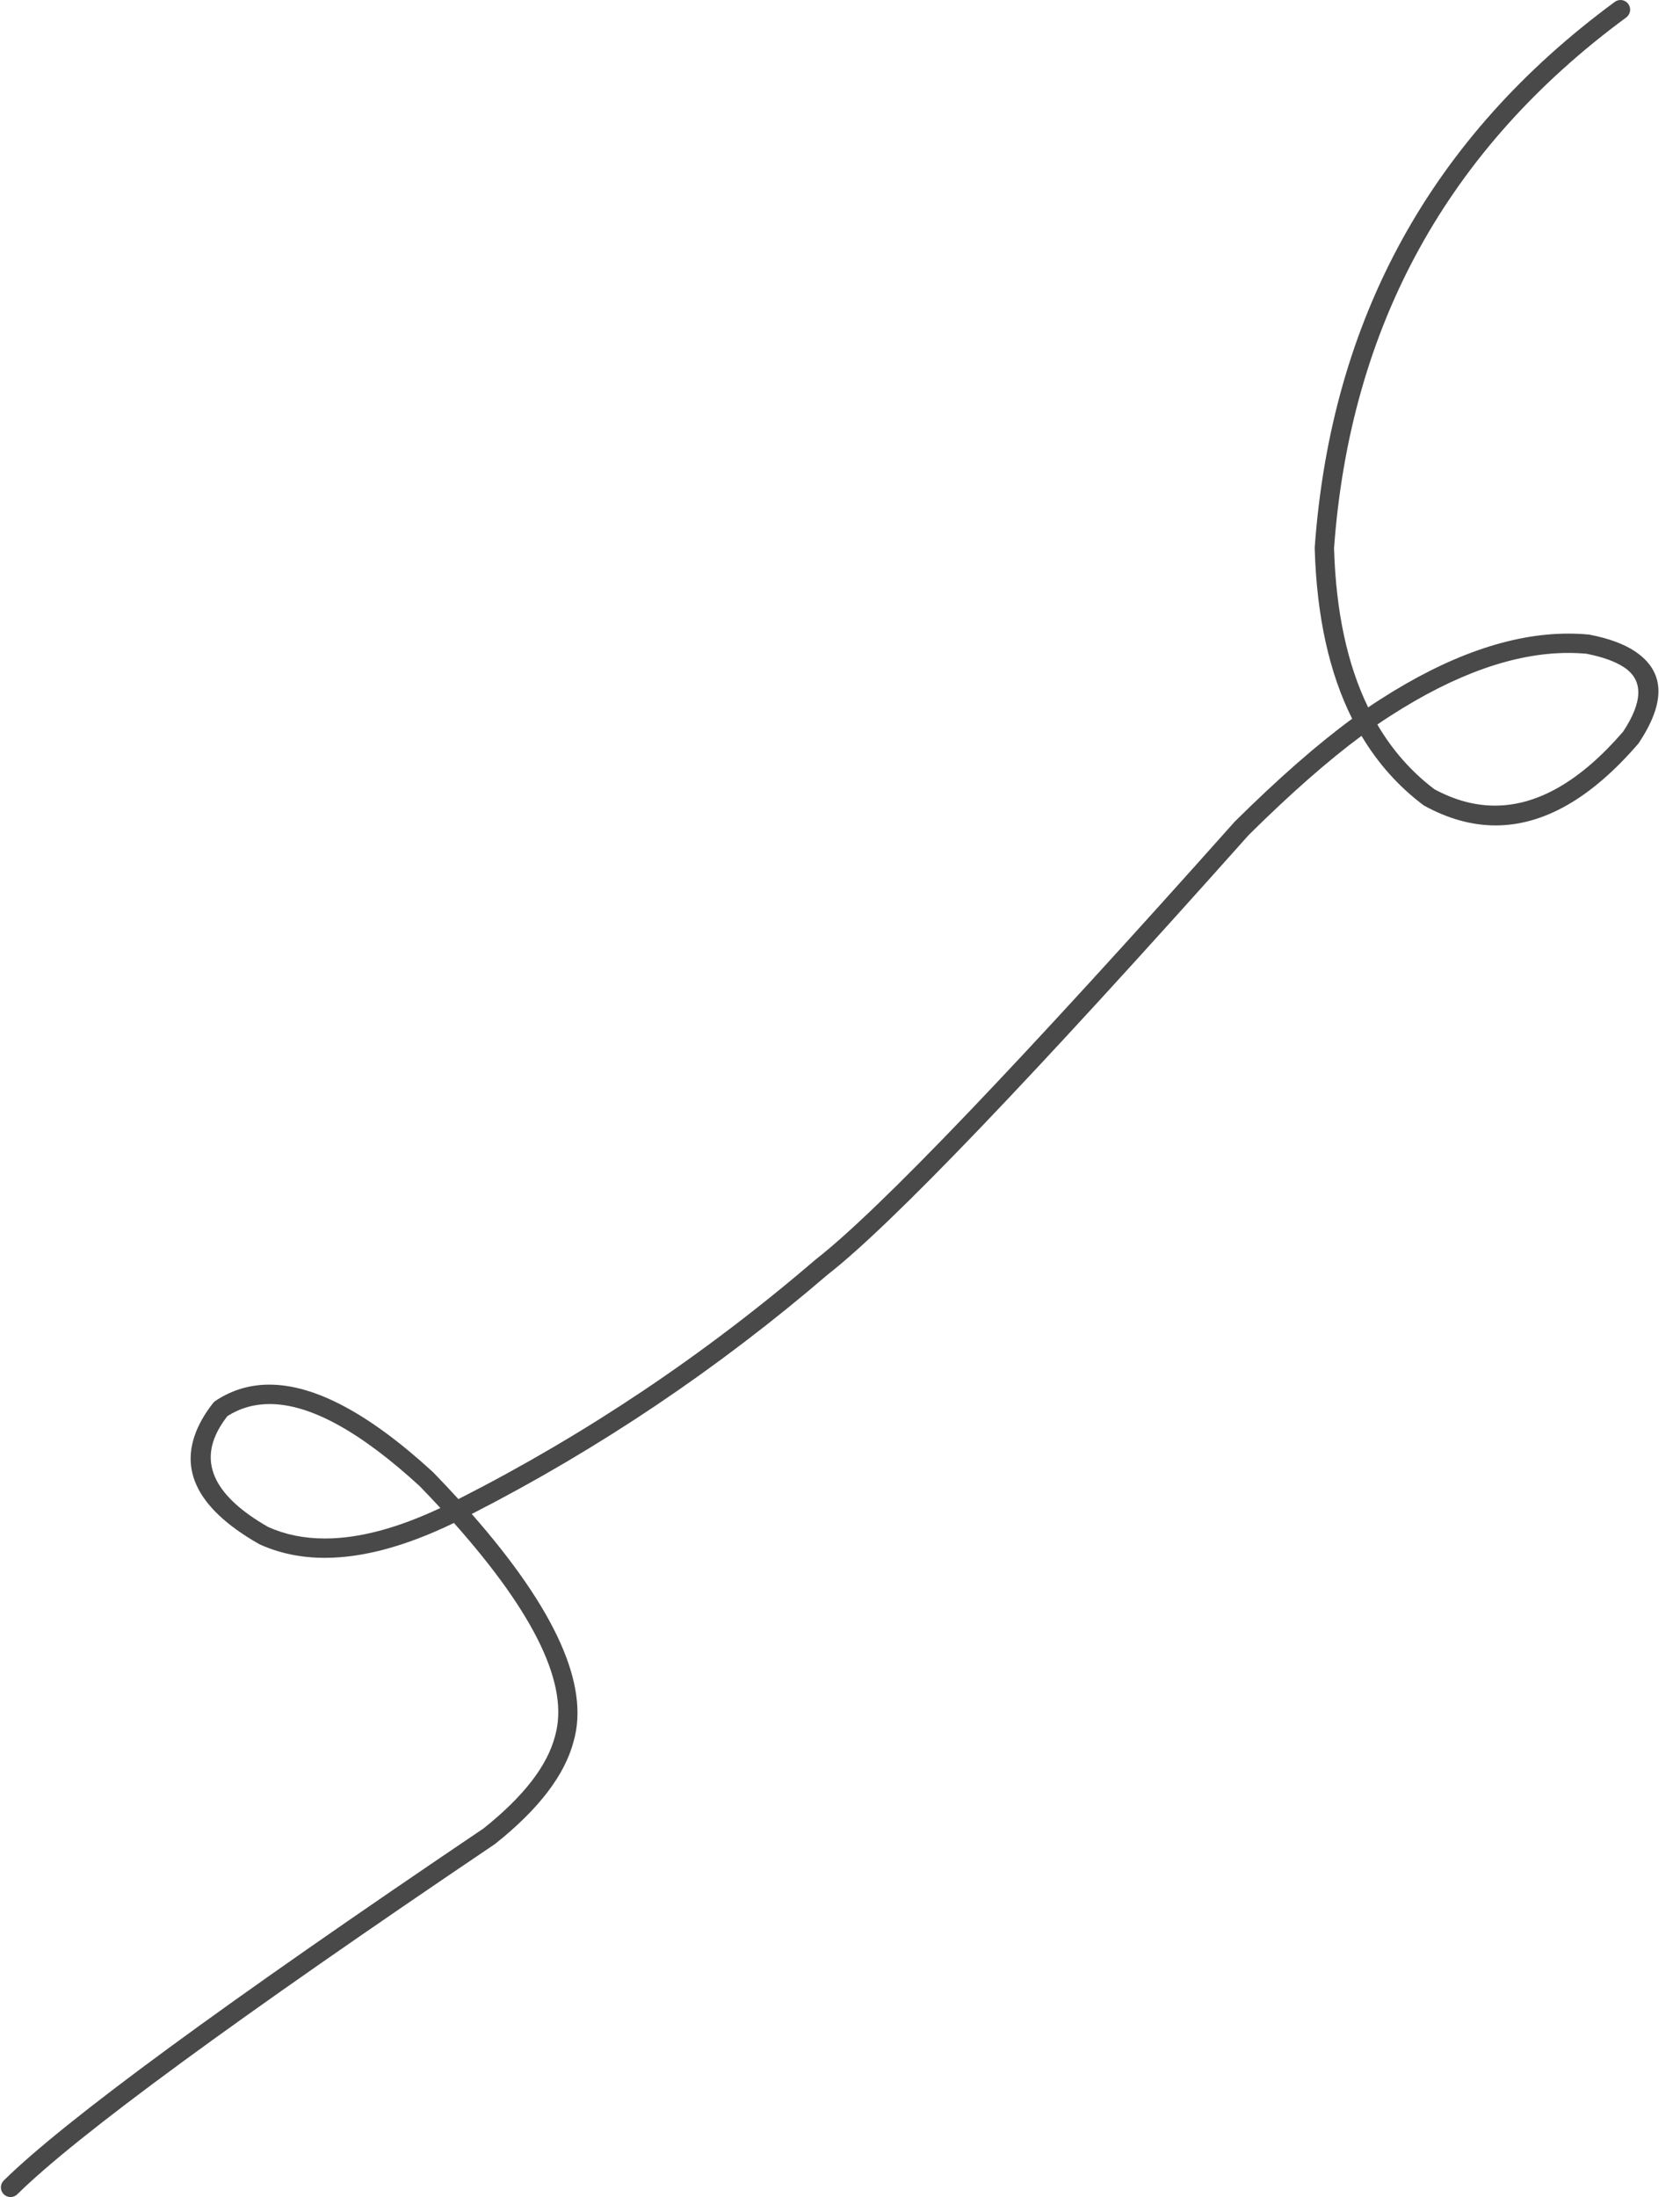 <?xml version="1.0" encoding="UTF-8" standalone="no"?><svg xmlns="http://www.w3.org/2000/svg" xmlns:xlink="http://www.w3.org/1999/xlink" fill="#494949" height="694.3" preserveAspectRatio="xMidYMid meet" version="1" viewBox="319.9 55.0 531.1 694.3" width="531.1" zoomAndPan="magnify"><g><g id="change1_1"><path d="M815.715,261.328Q818.627,261.328,821.466,261.59L821.458,261.59Q829.214,263.126,833.377,265.909Q842.464,271.98,832.959,286.284L832.951,286.284Q812.764,309.58,792.498,309.58Q782.94,309.58,773.365,304.398L773.357,304.398Q762.478,296.162,755.319,283.957L755.311,283.957Q757.404,282.519,759.42,281.23L759.429,281.224Q790.335,261.328,815.715,261.328 Z M405.143,498.678Q424.321,498.678,452.646,524.688L452.641,524.688Q456.009,528.165,459.117,531.53L459.112,531.53Q438.611,541.17,422.622,541.17Q412.812,541.17,404.701,537.541L404.697,537.541Q379.597,523.2,389.159,506.407Q390.253,504.486,391.778,502.506L391.774,502.506Q397.785,498.678,405.143,498.678 Z M832.184,55.003C831.556,55.003,830.922,55.197,830.377,55.598Q743.364,119.631,735.528,227.948C735.521,228.051,735.518,228.153,735.521,228.256Q736.438,260.326,747.361,282.124L747.353,282.124Q730.871,294.216,710.304,314.574C710.259,314.619,710.215,314.665,710.173,314.712Q607.549,429.796,577.815,452.95C577.777,452.979,577.739,453.01,577.703,453.041Q525.328,497.979,464.817,528.716L464.817,528.716Q461.061,524.601,456.929,520.337C456.888,520.294,456.846,520.253,456.802,520.213Q426.681,492.545,405.052,492.545Q395.74,492.545,388.002,497.675C387.732,497.853,387.493,498.074,387.292,498.328Q385.283,500.872,383.852,503.385Q371.247,525.522,401.784,542.91C401.866,542.957,401.951,543,402.037,543.039Q411.409,547.278,422.595,547.278Q440.636,547.278,463.396,536.253L463.401,536.253Q502.124,579.753,495.391,603.495L495.371,603.57Q491.76,617.656,472.715,632.821L472.711,632.821Q349.815,715.743,321.09,744.038C319.889,745.222,319.874,747.155,321.058,748.357C321.656,748.963,322.444,749.268,323.234,749.268C324.007,749.268,324.782,748.975,325.376,748.389Q353.714,720.475,476.257,637.796C476.323,637.751,476.387,637.704,476.449,637.654Q497.112,621.223,501.267,605.161L501.267,605.161Q508.781,578.664,469.035,533.423L469.03,533.423Q529.313,502.586,581.572,457.768L581.567,457.768Q611.721,434.288,714.614,318.908L714.607,318.908Q734.455,299.262,750.31,287.53L750.317,287.53Q758.064,300.533,769.842,309.397C769.96,309.485,770.083,309.565,770.212,309.635Q781.535,315.833,792.719,315.833Q815.514,315.833,837.734,290.089C837.816,289.994,837.892,289.895,837.961,289.791Q850.972,270.32,836.77,260.831Q831.546,257.34,822.475,255.566C822.376,255.546,822.276,255.532,822.176,255.522Q818.984,255.221,815.717,255.221Q788.539,255.221,756.123,276.089L756.123,276.089Q754.299,277.255,752.418,278.537L752.418,278.537Q742.523,258.225,741.633,228.308L741.625,228.308Q749.284,122.857,833.997,60.517C835.355,59.517,835.646,57.606,834.646,56.247C834.048,55.434,833.122,55.003,832.184,55.003 Z"/></g></g></svg>